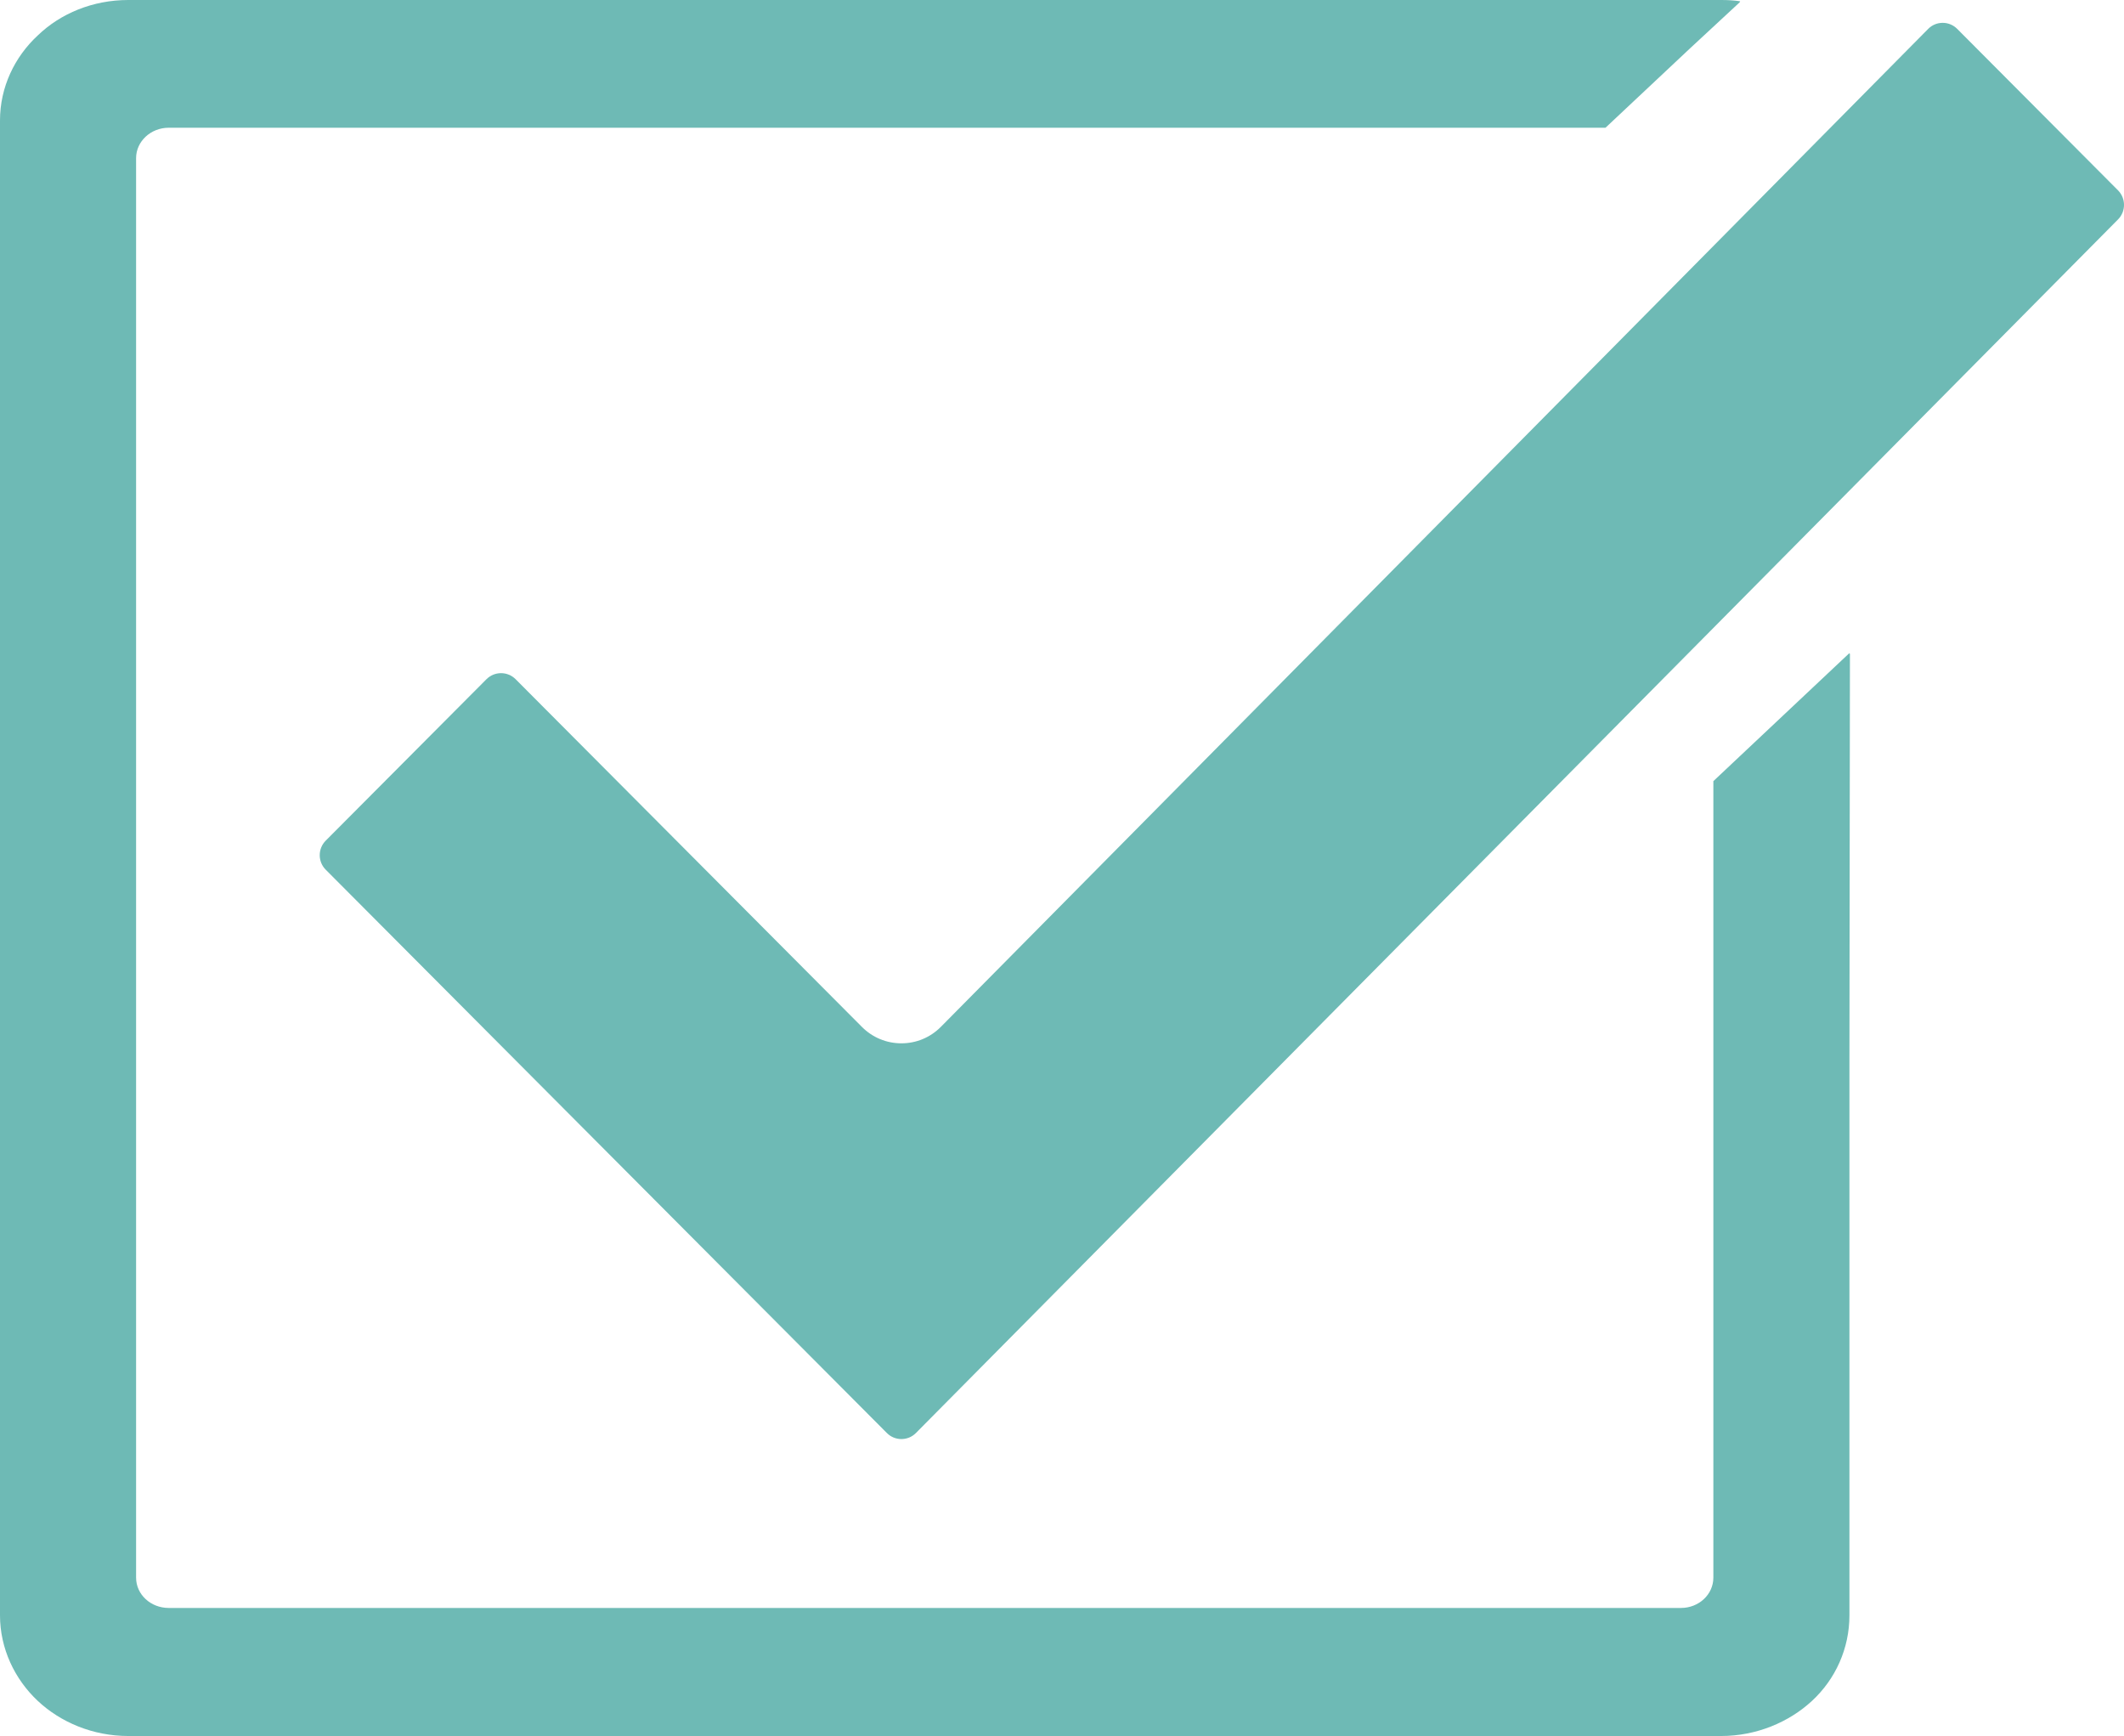 <svg width="93" height="76" viewBox="0 0 93 76" fill="none" xmlns="http://www.w3.org/2000/svg">
<path d="M80.978 28.631V28.59L75.02 34.197V69.066C75.02 69.807 74.38 70.394 73.604 70.394H7.388C6.6 70.394 5.959 69.807 5.959 69.066V6.92C5.959 6.193 6.6 5.592 7.388 5.592H70.297L74.005 2.111L76.191 0.084C76.184 0.082 76.176 0.083 76.168 0.082L76.196 0.056C75.928 0.014 75.645 0 75.362 0H5.616C4.067 0 2.652 0.587 1.653 1.552C0.641 2.489 0 3.816 0 5.271V70.716C0 72.169 0.641 73.512 1.653 74.462C2.652 75.399 4.067 76 5.616 76H75.362C76.897 76 78.327 75.399 79.339 74.462C80.367 73.512 80.978 72.169 80.978 70.716V46.355L81 28.61L80.978 28.631Z" fill="#6EBAB5"/>
<path d="M92.737 8.332L85.697 1.265C85.527 1.094 85.301 1 85.061 1C84.822 1 84.595 1.094 84.428 1.263L41.194 44.956C40.733 45.42 40.12 45.675 39.467 45.675C38.815 45.675 38.201 45.42 37.74 44.957L22.574 29.732C22.404 29.564 22.178 29.47 21.939 29.47C21.698 29.47 21.474 29.564 21.303 29.732L14.263 36.801C13.912 37.152 13.912 37.724 14.262 38.074L38.833 62.736C39.002 62.906 39.228 63 39.468 63C39.708 63 39.933 62.906 40.102 62.737L92.738 9.607C93.088 9.256 93.088 8.684 92.737 8.332Z" fill="#6EBAB5"/>
</svg>
